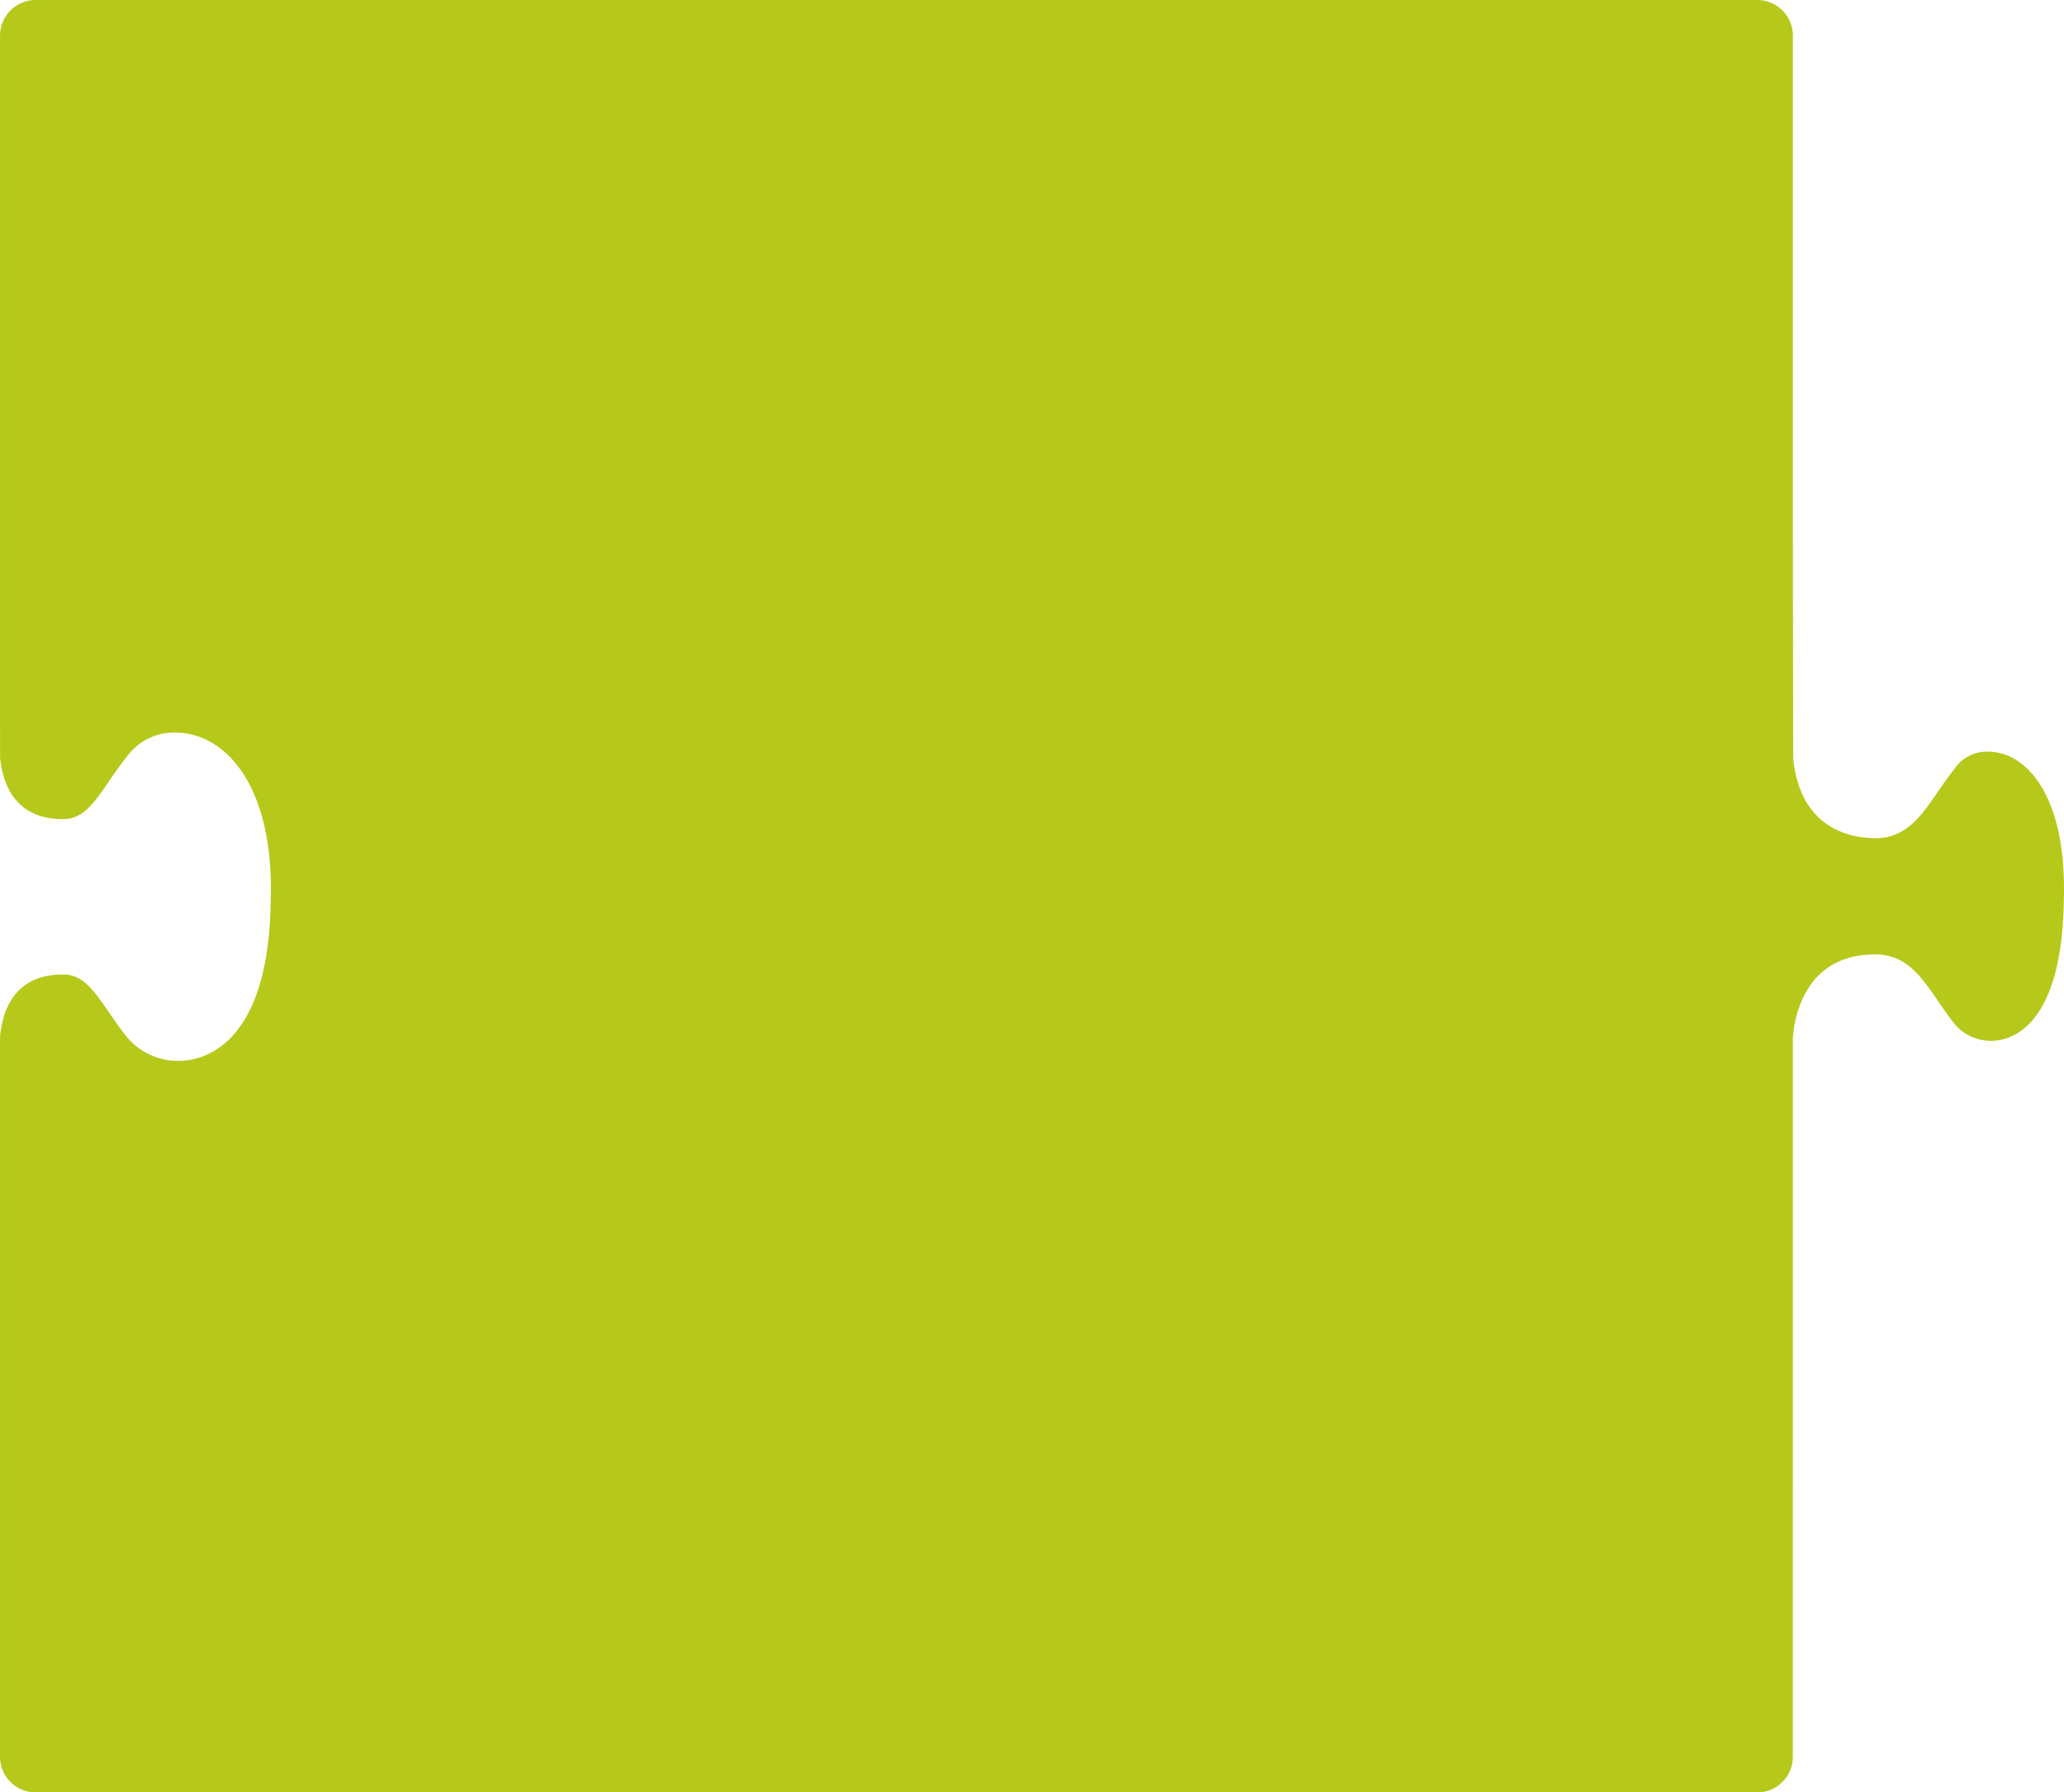 <svg xmlns="http://www.w3.org/2000/svg" width="488.195" height="424.045" viewBox="0 0 488.195 424.045">
  <path id="パス_759" data-name="パス 759" d="M428.5,424.255a8.43,8.43,0,0,1-8.42-8.421V245.428c1.225-12.118,8.684-14.666,14.735-14.666l.314,0c4.412.061,6.808,3.243,10.662,8.86,1.3,1.9,2.777,4.048,4.492,6.161a15.8,15.8,0,0,0,12.1,5.41c4.936,0,21.09-2.693,21.714-37.319.041-1.086.059-2.233.056-3.463-.04-25.485-11.4-36.892-22.639-36.892a13.763,13.763,0,0,0-11.3,5.544c-1.681,2.081-3.13,4.195-4.412,6.064-3.857,5.622-6.254,8.805-10.669,8.865l-.314,0c-6.015,0-13.436-2.525-14.721-14.518l-.016-11.529V8.632A8.431,8.431,0,0,1,428.5.211H835.724a8.438,8.438,0,0,1,8.423,8.407l0,120.773.071,49.893c0,.05-.005.1-.005.146a2.256,2.256,0,0,0,.012.235c1.732,17,14.105,18.838,19.344,18.838l.377,0c7.027-.1,10.621-5.334,14.423-10.877,1.312-1.912,2.668-3.889,4.262-5.854a2.141,2.141,0,0,0,.146-.2,9.153,9.153,0,0,1,7.487-3.542c8.939,0,17.975,9.979,18.01,32.273,0,1.081-.013,2.188-.055,3.327-.549,30.452-13.216,32.817-17.087,32.817a11.237,11.237,0,0,1-8.5-3.7c-1.6-1.969-2.956-3.948-4.269-5.863-3.8-5.54-7.392-10.773-14.416-10.87l-.378,0c-16.728,0-19.1,15.126-19.423,19.763,0,.054-.006.108-.006.163l-.006,169.9a8.431,8.431,0,0,1-8.422,8.421Z" transform="translate(-420.078 -0.211)" fill="#b6c91b"/>
</svg>
